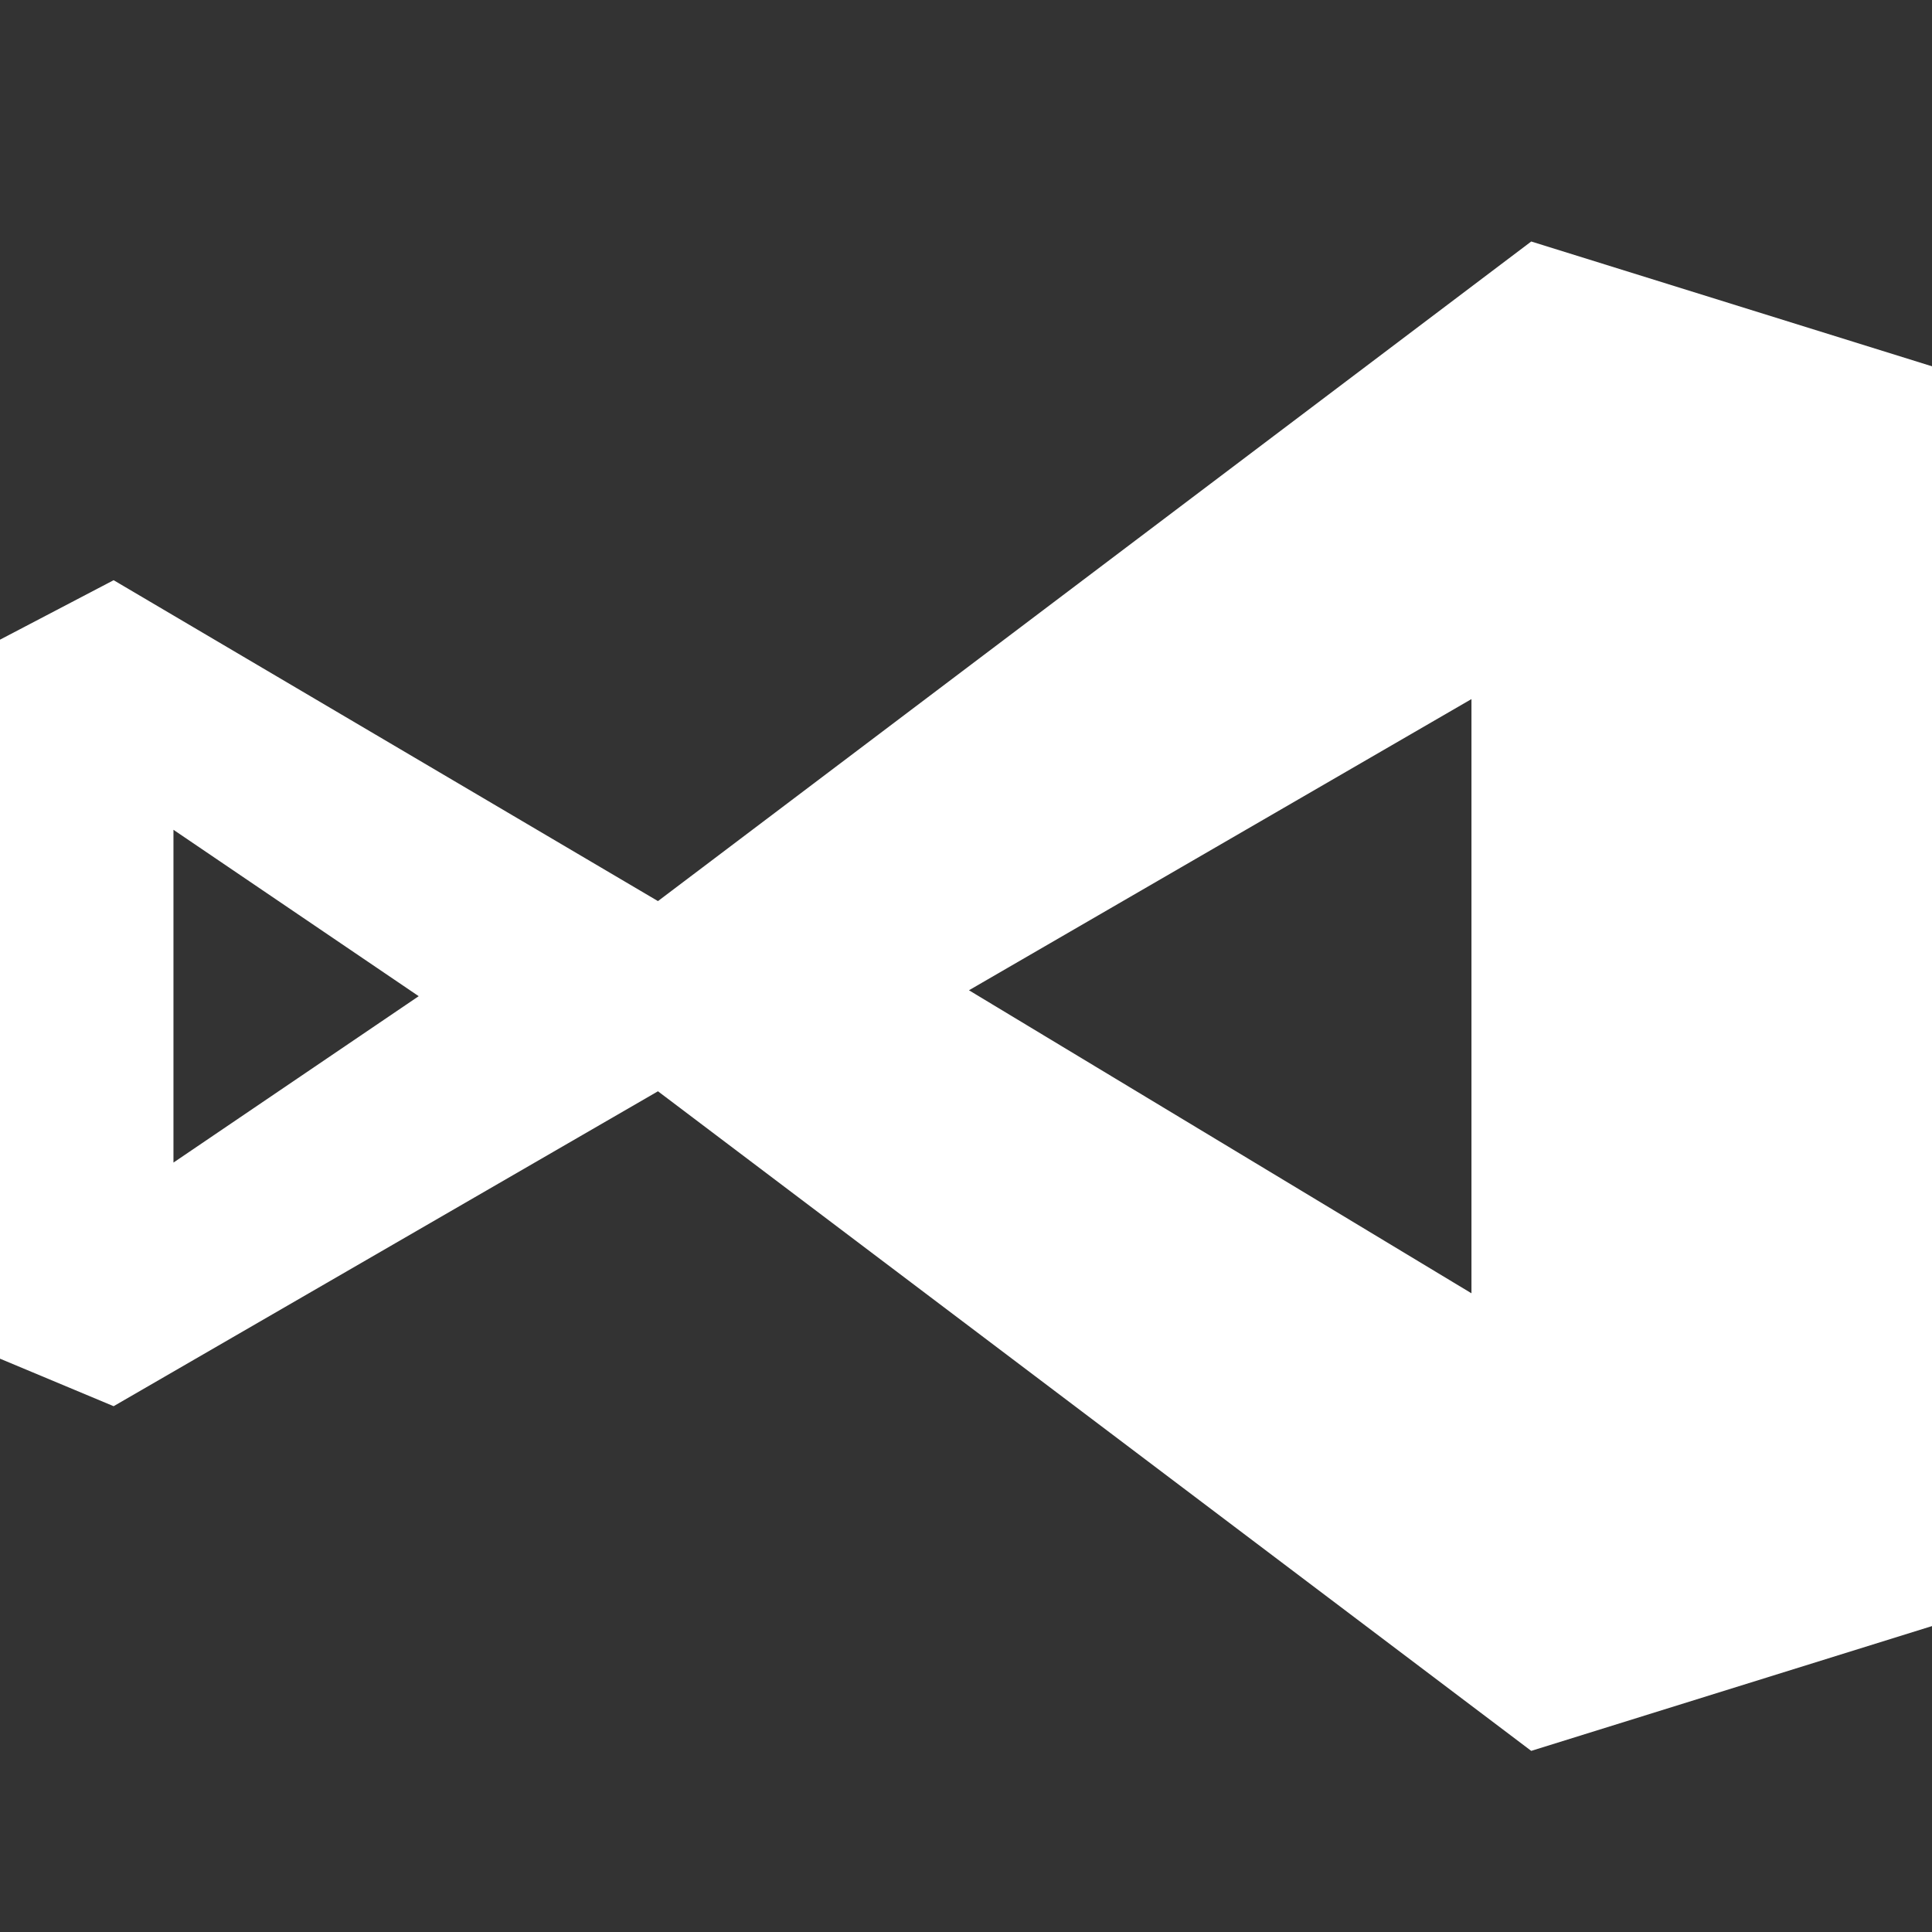 <svg width="32" height="32" viewBox="0 0 32 32" fill="none" xmlns="http://www.w3.org/2000/svg">
<rect x="0" y="0" width="32" height="32" fill="#333333" stroke="none"/>
<path fill-rule="evenodd" clip-rule="evenodd" d="M0 10.595L1.882 9.61L10.898 14.925L25.362 4L32 6.067V26.933L25.362 29L10.898 18.075L1.882 23.291L0 22.504V10.595ZM24.372 11.579L16.049 16.402L24.372 21.421V11.579ZM2.873 13.744L6.935 16.5L2.873 19.256V13.744Z" fill="white"/>
</svg>
